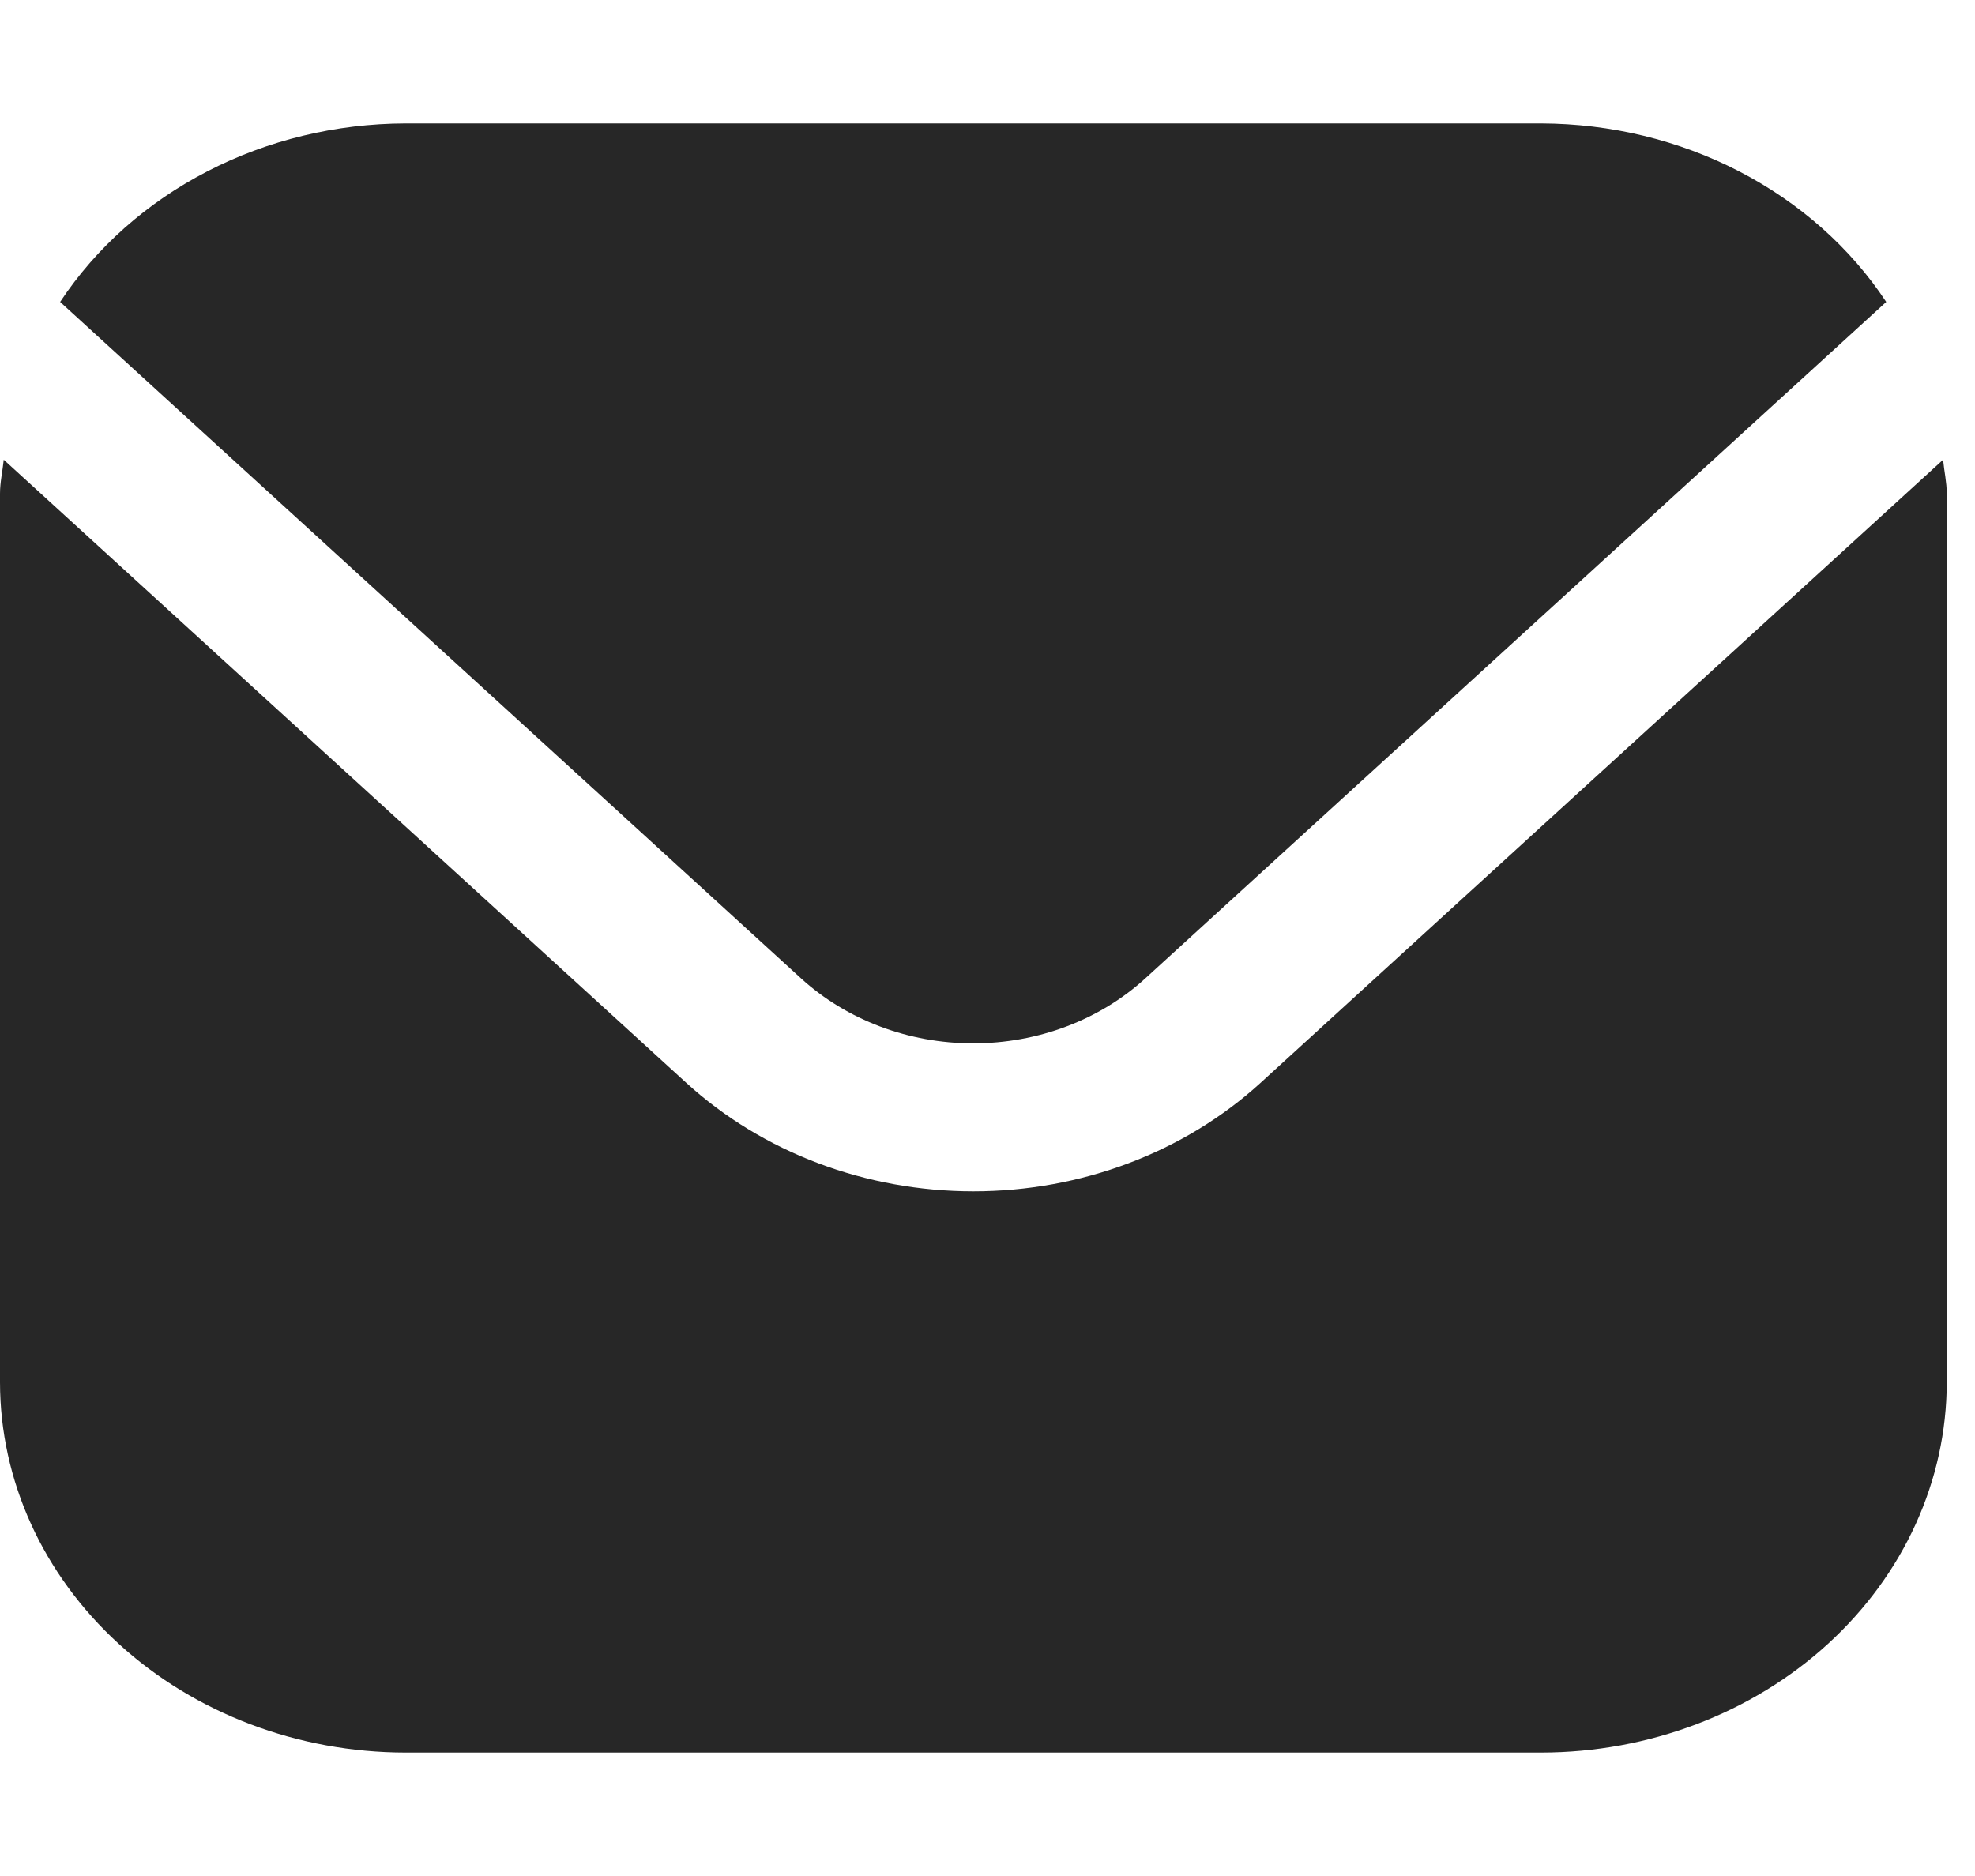 <svg width="20" height="19" viewBox="0 0 20 19" fill="none" xmlns="http://www.w3.org/2000/svg">
<g id="envelope 1" clip-path="url(#clip0_13245_1670)">
<path id="Vector" d="M19.677 4.656L12.762 10.97C11.991 11.672 10.946 12.066 9.857 12.066C8.768 12.066 7.724 11.672 6.953 10.97L0.038 4.656C0.026 4.775 0 4.882 0 5V14C0.001 14.994 0.434 15.947 1.204 16.65C1.974 17.353 3.018 17.749 4.107 17.75H15.607C16.696 17.749 17.74 17.353 18.51 16.65C19.28 15.947 19.713 14.994 19.714 14V5C19.714 4.882 19.688 4.775 19.677 4.656Z" fill="#272727"/>
<path id="Vector_2" d="M11.598 9.909L19.101 3.058C18.738 2.508 18.225 2.053 17.613 1.736C17.001 1.419 16.309 1.252 15.605 1.25H4.105C3.402 1.252 2.71 1.419 2.098 1.736C1.485 2.053 0.973 2.508 0.609 3.058L8.112 9.909C8.575 10.331 9.202 10.567 9.855 10.567C10.509 10.567 11.136 10.331 11.598 9.909Z" fill="#272727"/>
</g>
<defs>
<clipPath id="clip0_13245_1670">
<rect width="19.714" height="18" fill="white" transform="translate(0 0.5)"/>
</clipPath>
</defs>
</svg>
